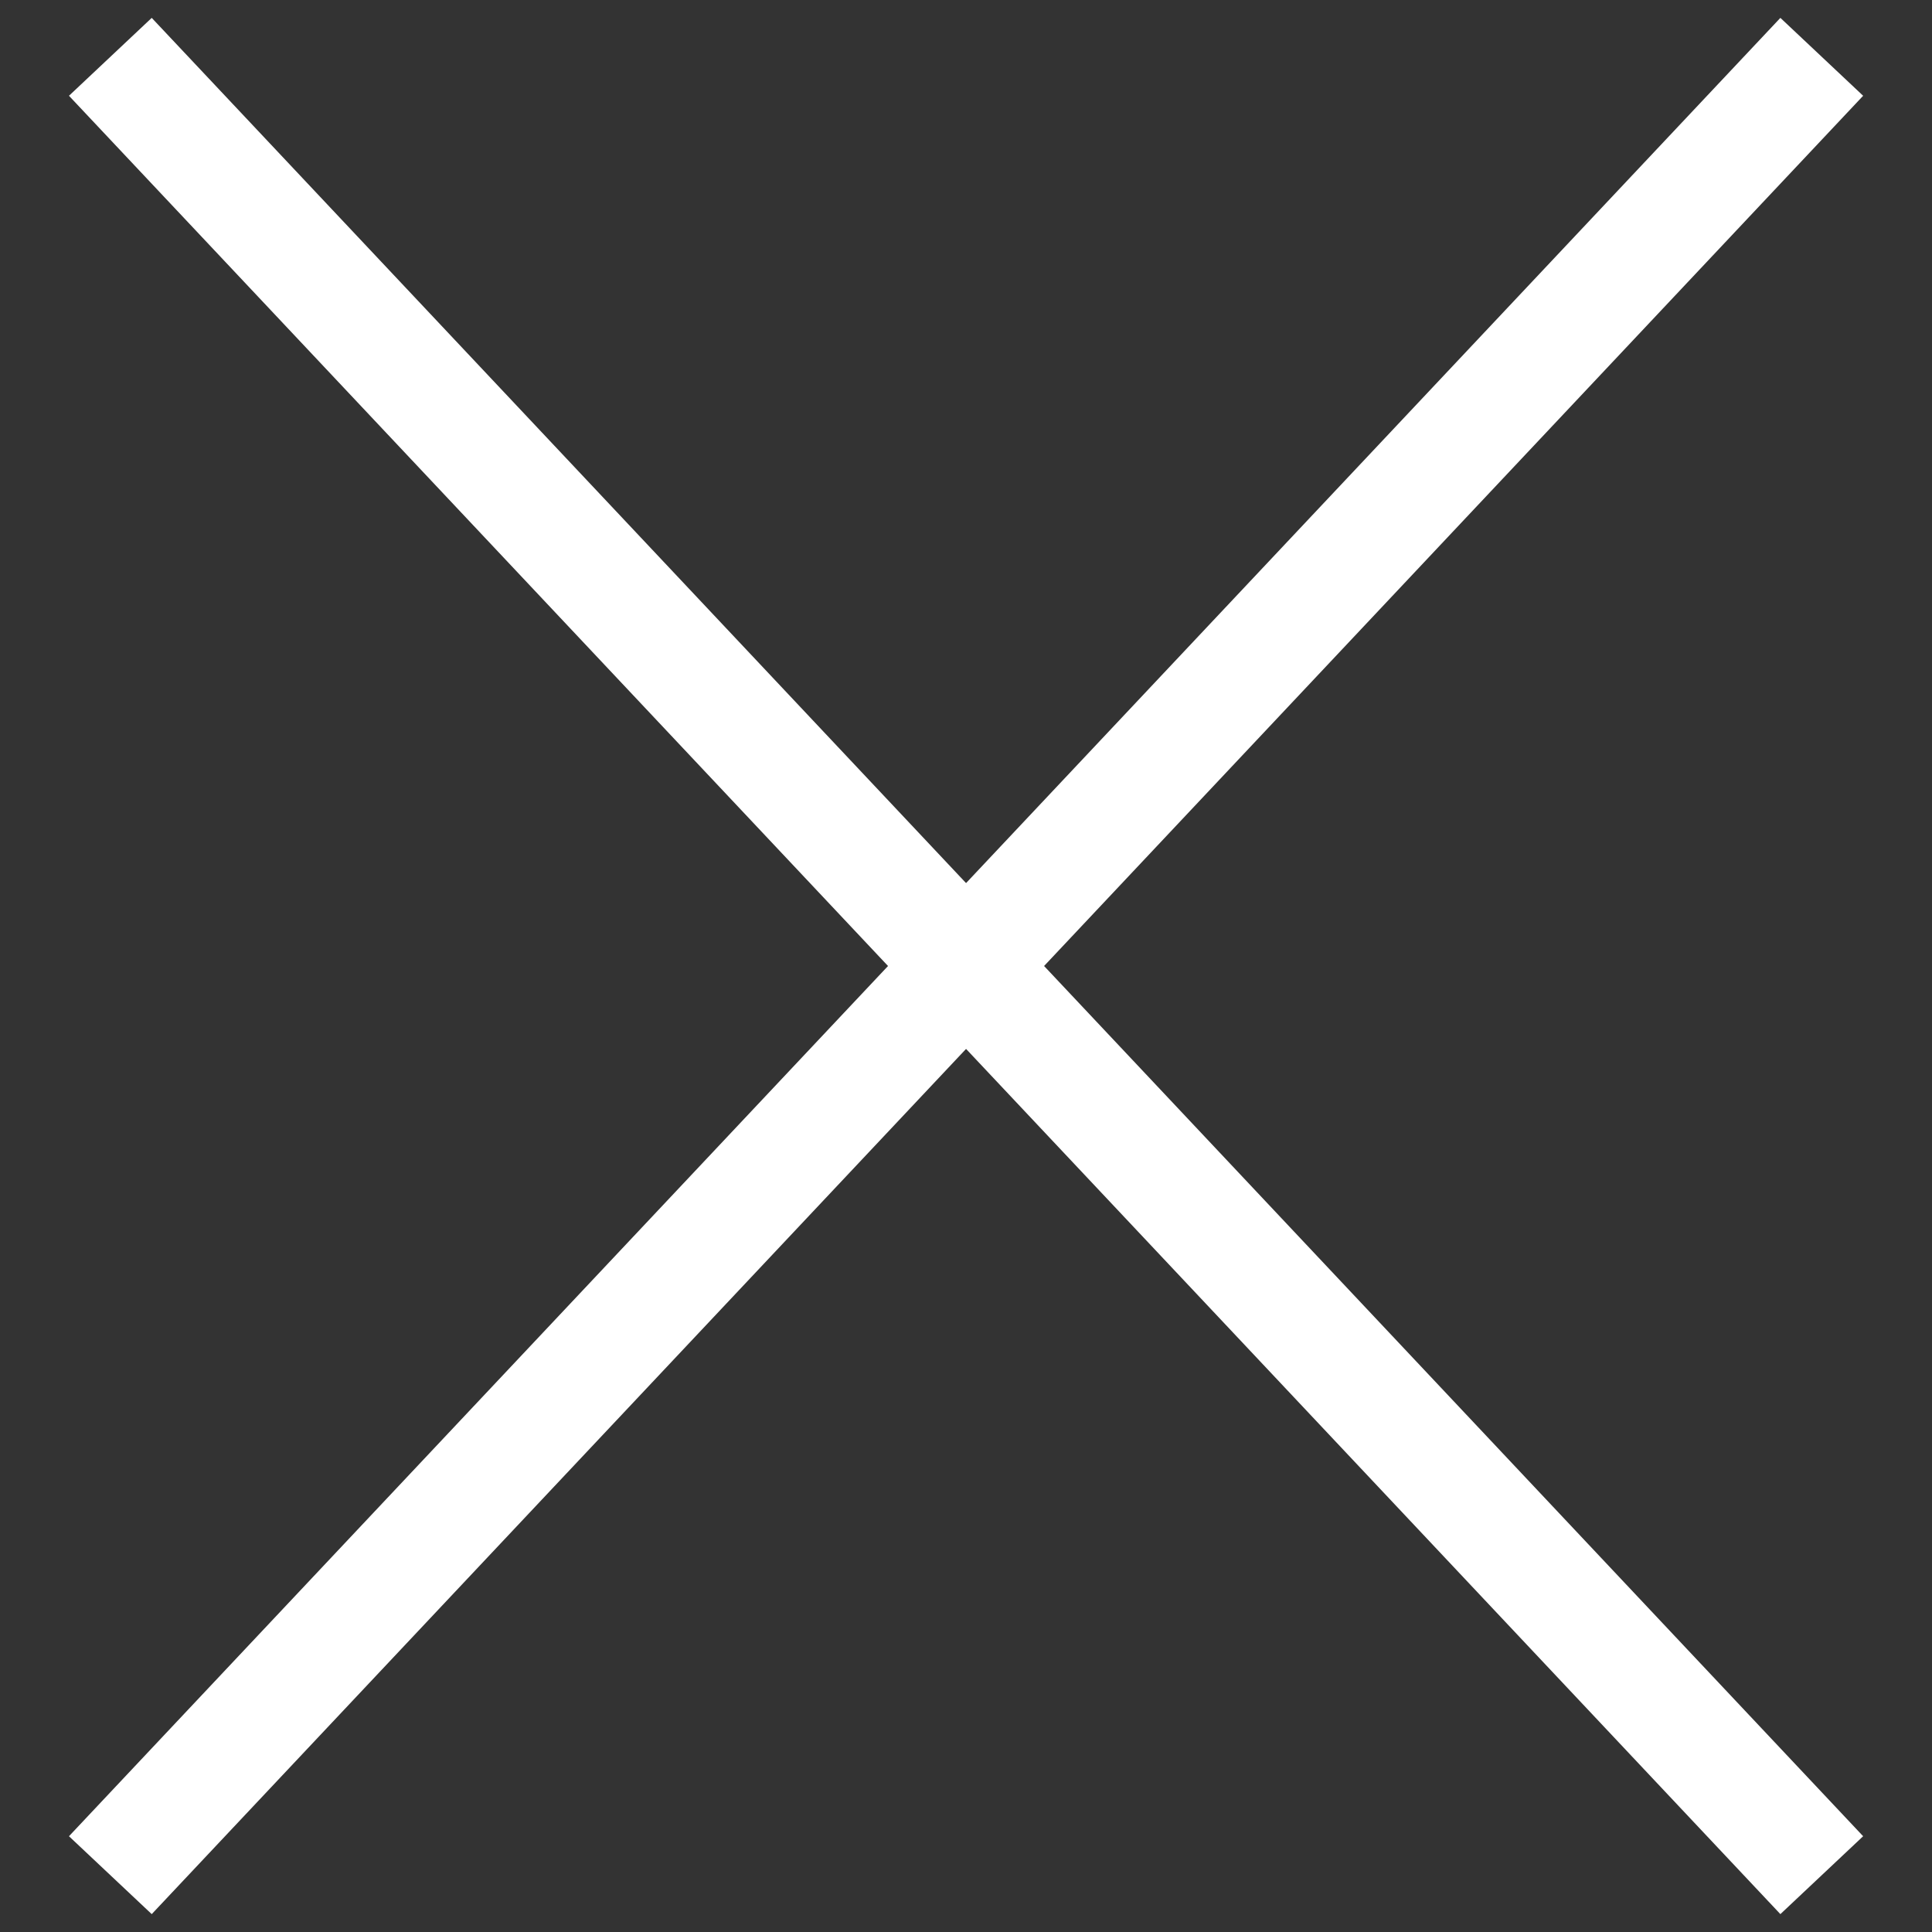 <?xml version="1.0" encoding="utf-8"?>
<svg width="17px" height="17px" viewBox="0 0 17 17" version="1.1" xmlns:xlink="http://www.w3.org/1999/xlink" xmlns="http://www.w3.org/2000/svg">
  <rect x="0" y="0" width="17" height="17" fill="#333333" stroke="none"/>
  <desc>Created with Lunacy</desc>
  <g id="Group" transform="translate(0.5 0.5)">
    <path d="M0 16L15.059 0" transform="translate(0.471 0)" id="Line-5-Copy-3" fill="none" stroke="#fff" stroke-width="1" stroke-linejoin="round" />
    <path d="M0 16L15.059 0" transform="matrix(1 0 0 -1 0.471 16)" id="Line-5-Copy-4" fill="none" stroke="#fff" stroke-width="1" stroke-linejoin="round" />
  </g>
</svg>
